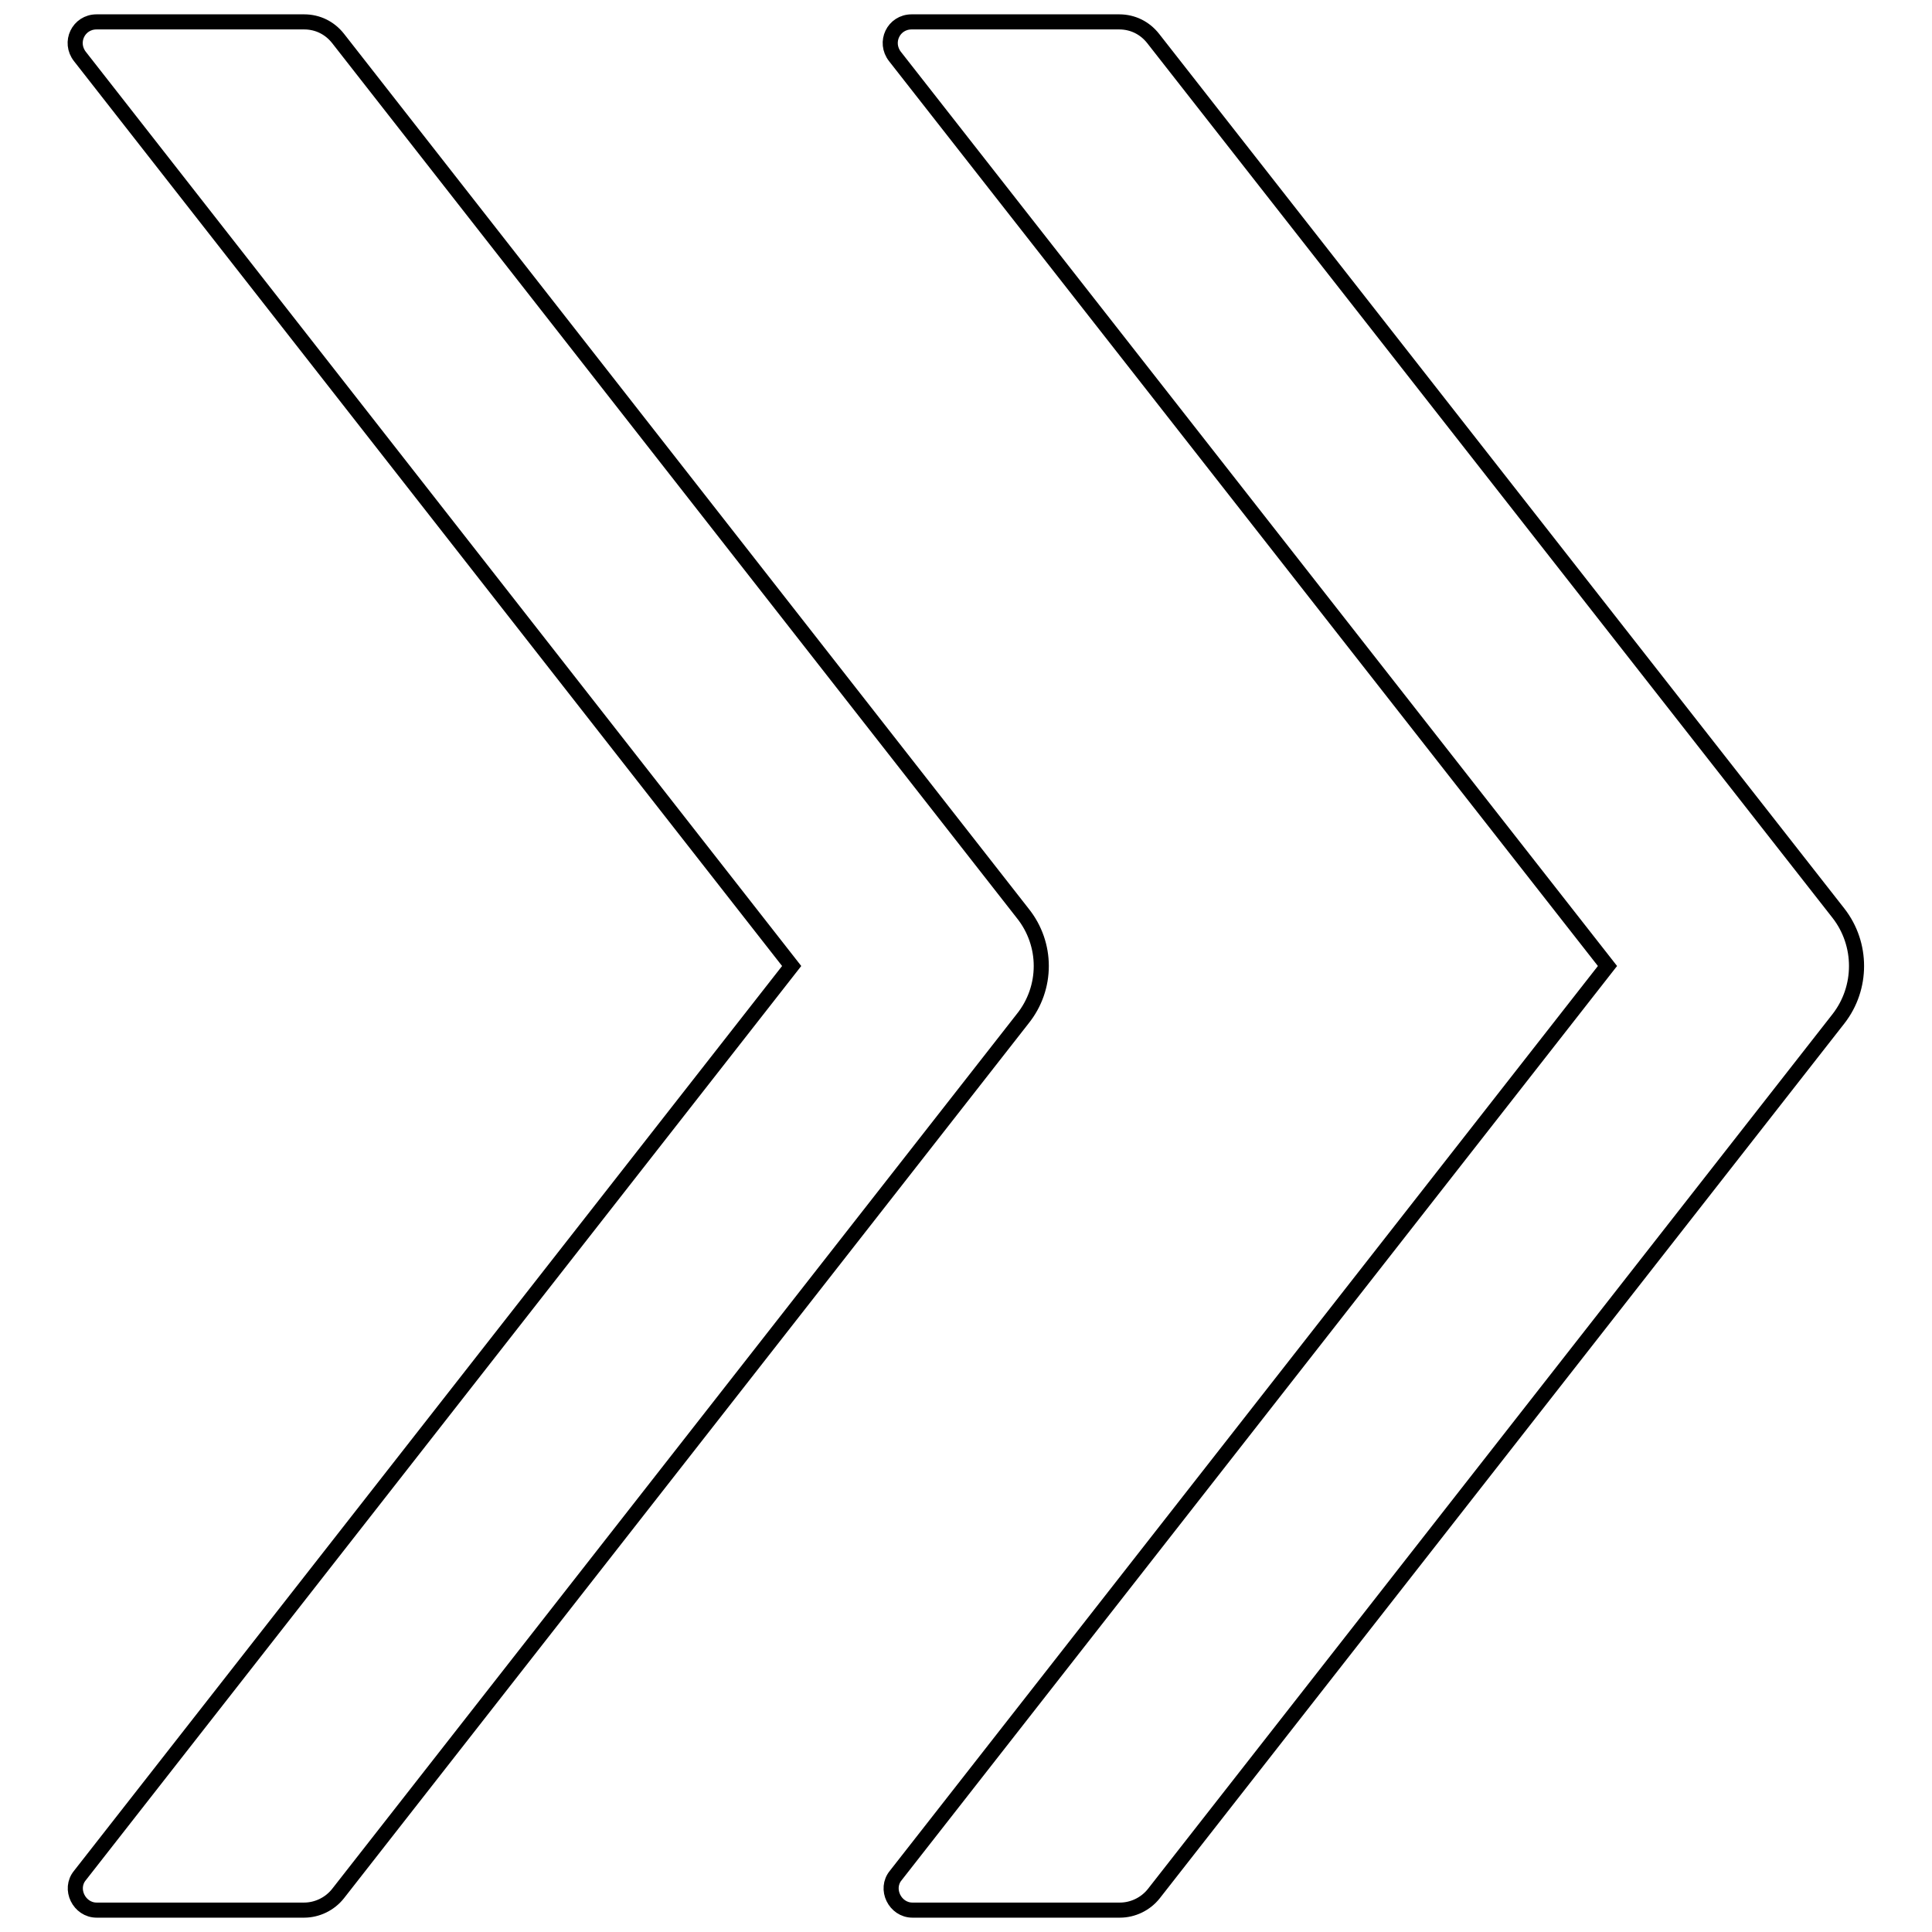 <?xml version="1.0" encoding="utf-8"?>
<!-- Svg Vector Icons : http://www.onlinewebfonts.com/icon -->
<!DOCTYPE svg PUBLIC "-//W3C//DTD SVG 1.1//EN" "http://www.w3.org/Graphics/SVG/1.1/DTD/svg11.dtd">
<svg version="1.1" xmlns="http://www.w3.org/2000/svg" xmlns:xlink="http://www.w3.org/1999/xlink" x="0px" y="0px" viewBox="0 0 256 256" enable-background="new 0 0 256 256" xml:space="preserve">
<g> <path stroke-width="2" fill-opacity="0" stroke="#000000"  d="M135.5,121L44.8,5.1c-1.1-1.4-2.7-2.2-4.5-2.2H12.8c-2.4,0-3.7,2.7-2.2,4.6L104.9,128L10.6,248.5 c-1.5,1.8-0.1,4.6,2.2,4.6h27.5c1.7,0,3.4-0.8,4.5-2.2L135.5,135C138.8,130.9,138.8,125.1,135.5,121z M243.6,121L152.8,5.1 c-1.1-1.4-2.7-2.2-4.5-2.2h-27.5c-2.4,0-3.7,2.7-2.2,4.6L213,128l-94.3,120.5c-1.5,1.8-0.1,4.6,2.2,4.6h27.5c1.7,0,3.4-0.8,4.5-2.2 L243.6,135C246.8,130.9,246.8,125.1,243.6,121L243.6,121z"/></g>
</svg>